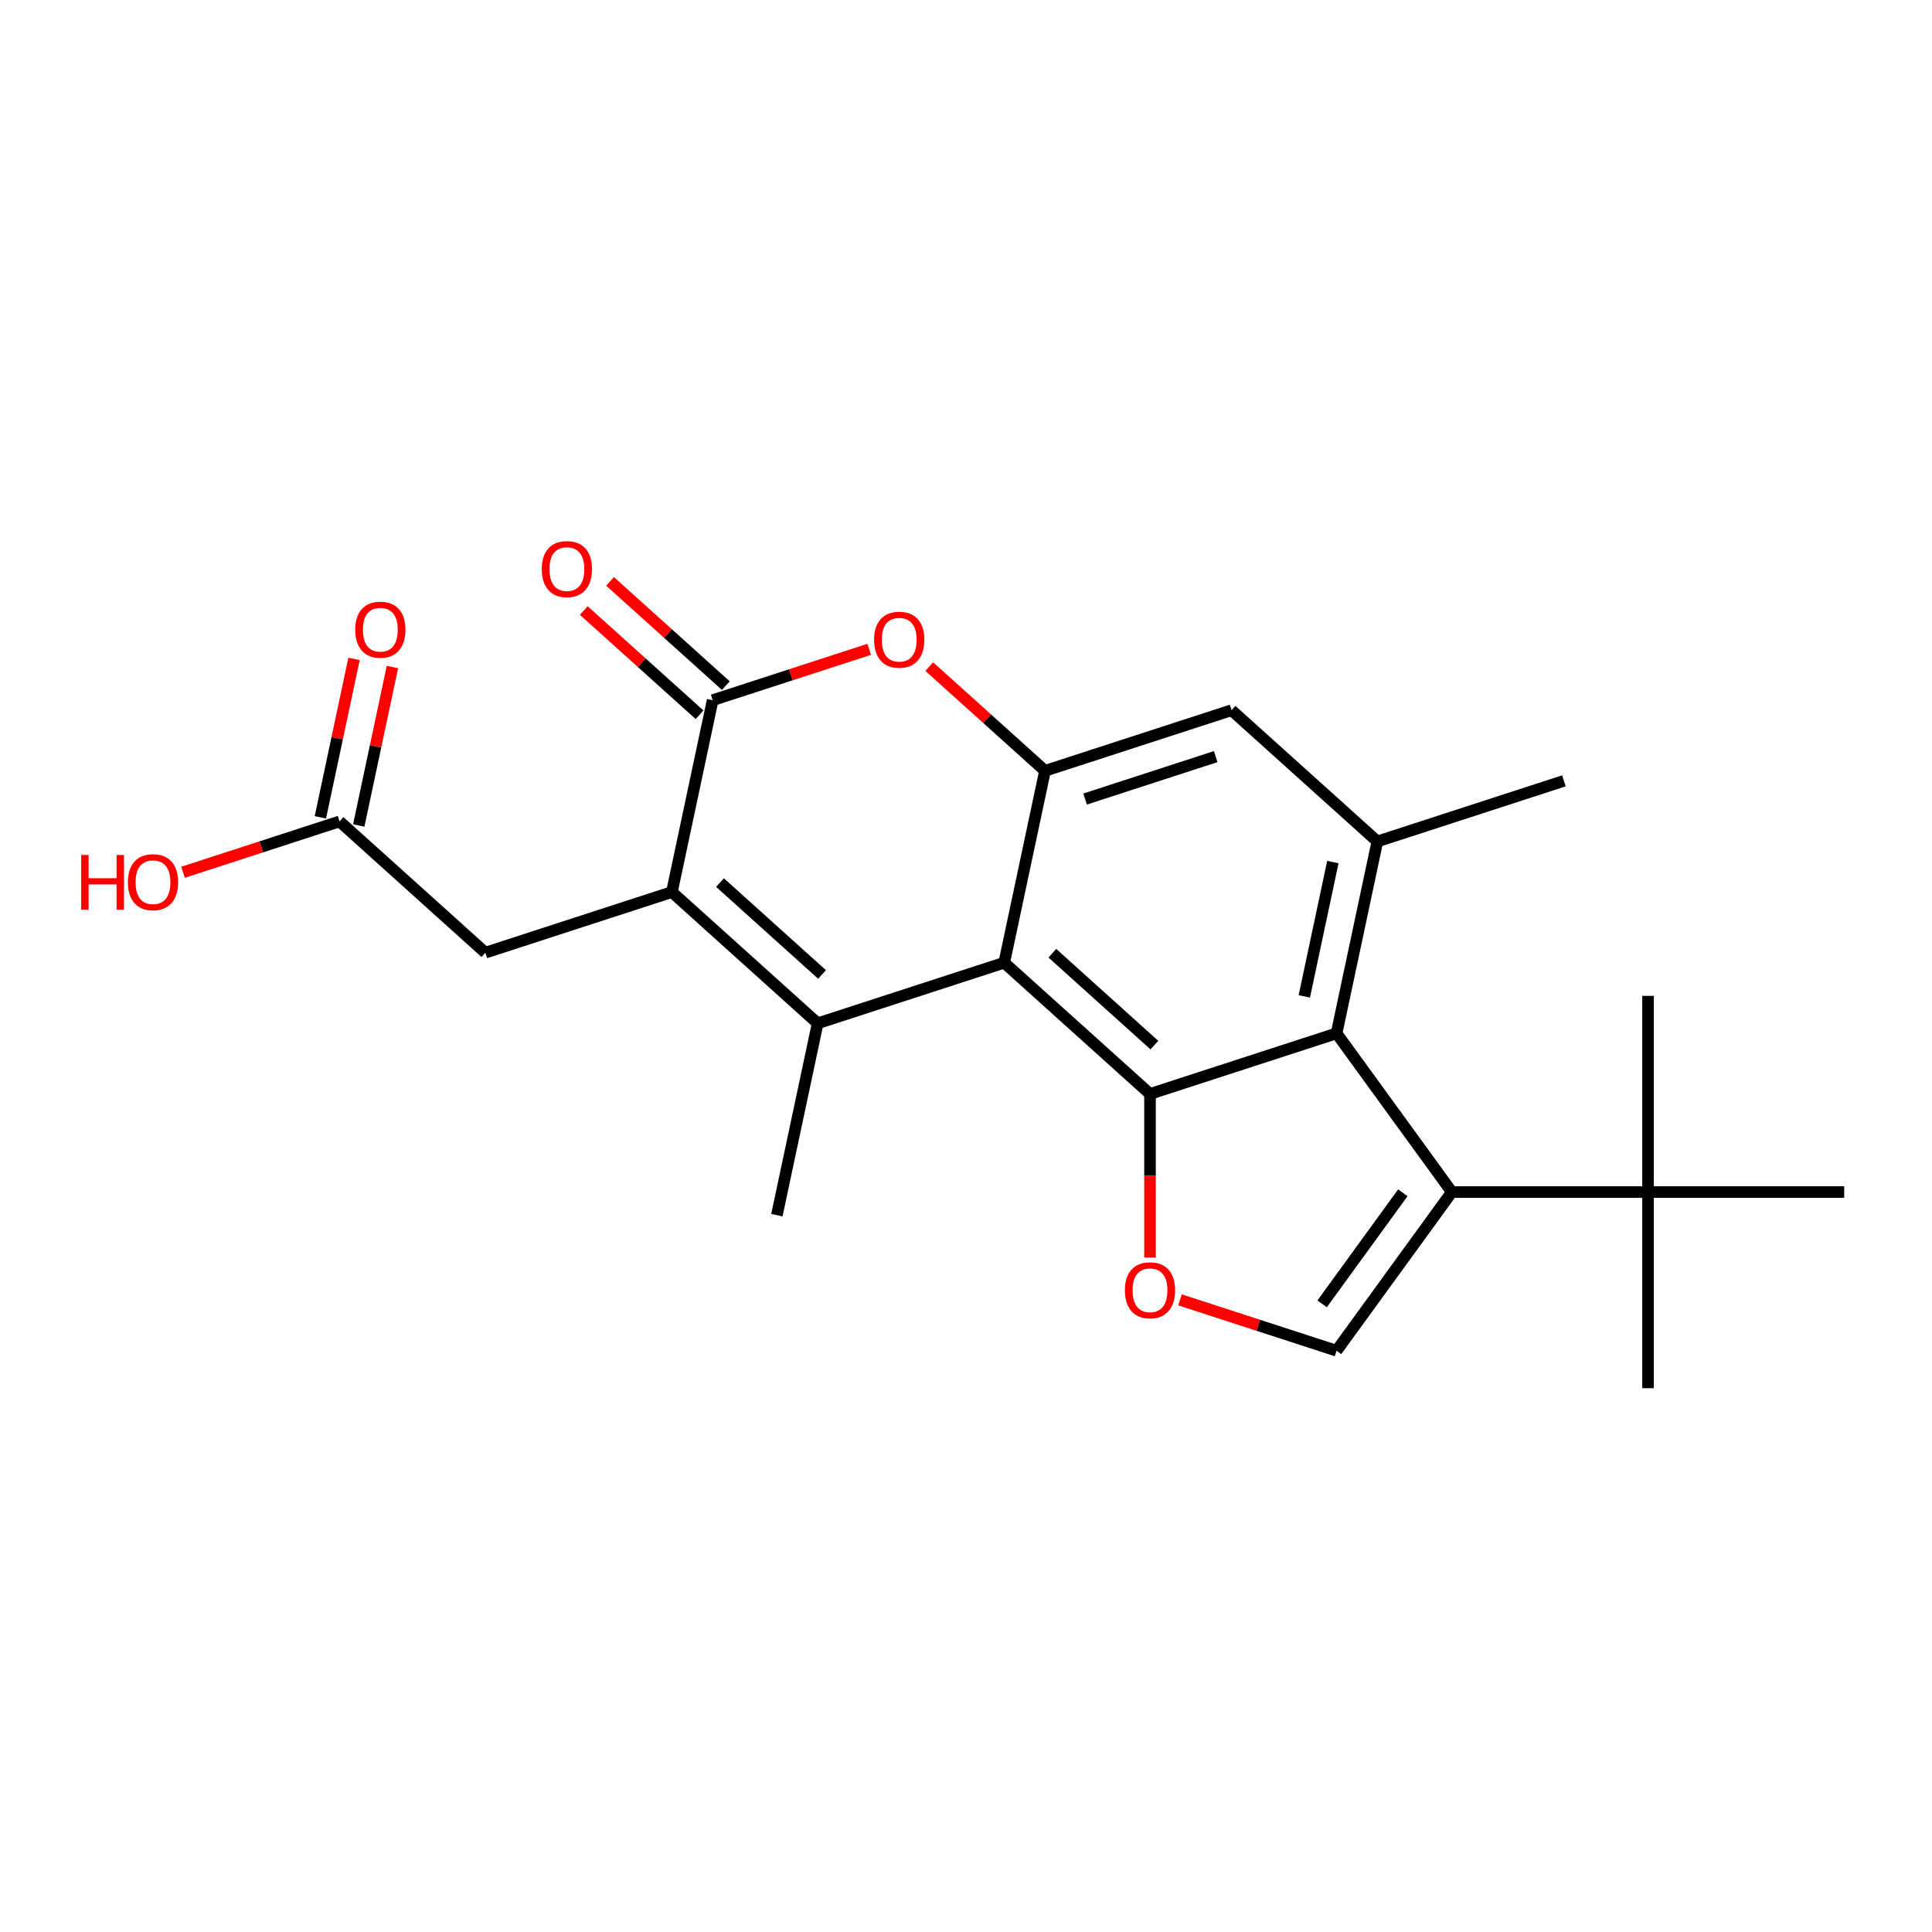 <?xml version='1.0' encoding='iso-8859-1'?>
<svg version='1.1' baseProfile='full'
              xmlns='http://www.w3.org/2000/svg'
                      xmlns:rdkit='http://www.rdkit.org/xml'
                      xmlns:xlink='http://www.w3.org/1999/xlink'
                  xml:space='preserve'
width='1000px' height='1000px' viewBox='0 0 1000 1000'>
<!-- END OF HEADER -->
<rect style='opacity:1.0;fill:#FFFFFF;stroke:none' width='1000' height='1000' x='0' y='0'> </rect>
<path class='bond-0' d='M 423.223,529.665 L 519.786,498.29' style='fill:none;fill-rule:evenodd;stroke:#000000;stroke-width:6px;stroke-linecap:butt;stroke-linejoin:miter;stroke-opacity:1' />
<path class='bond-2' d='M 423.223,529.665 L 347.77,461.726' style='fill:none;fill-rule:evenodd;stroke:#000000;stroke-width:6px;stroke-linecap:butt;stroke-linejoin:miter;stroke-opacity:1' />
<path class='bond-2' d='M 425.493,504.383 L 372.676,456.827' style='fill:none;fill-rule:evenodd;stroke:#000000;stroke-width:6px;stroke-linecap:butt;stroke-linejoin:miter;stroke-opacity:1' />
<path class='bond-17' d='M 423.223,529.665 L 402.114,628.978' style='fill:none;fill-rule:evenodd;stroke:#000000;stroke-width:6px;stroke-linecap:butt;stroke-linejoin:miter;stroke-opacity:1' />
<path class='bond-1' d='M 519.786,498.29 L 595.239,566.228' style='fill:none;fill-rule:evenodd;stroke:#000000;stroke-width:6px;stroke-linecap:butt;stroke-linejoin:miter;stroke-opacity:1' />
<path class='bond-1' d='M 544.692,493.39 L 597.509,540.947' style='fill:none;fill-rule:evenodd;stroke:#000000;stroke-width:6px;stroke-linecap:butt;stroke-linejoin:miter;stroke-opacity:1' />
<path class='bond-6' d='M 519.786,498.29 L 540.896,398.976' style='fill:none;fill-rule:evenodd;stroke:#000000;stroke-width:6px;stroke-linecap:butt;stroke-linejoin:miter;stroke-opacity:1' />
<path class='bond-4' d='M 595.239,566.228 L 691.802,534.853' style='fill:none;fill-rule:evenodd;stroke:#000000;stroke-width:6px;stroke-linecap:butt;stroke-linejoin:miter;stroke-opacity:1' />
<path class='bond-8' d='M 595.239,566.228 L 595.239,608.565' style='fill:none;fill-rule:evenodd;stroke:#000000;stroke-width:6px;stroke-linecap:butt;stroke-linejoin:miter;stroke-opacity:1' />
<path class='bond-8' d='M 595.239,608.565 L 595.239,650.902' style='fill:none;fill-rule:evenodd;stroke:#FF0000;stroke-width:6px;stroke-linecap:butt;stroke-linejoin:miter;stroke-opacity:1' />
<path class='bond-3' d='M 347.77,461.726 L 368.88,362.413' style='fill:none;fill-rule:evenodd;stroke:#000000;stroke-width:6px;stroke-linecap:butt;stroke-linejoin:miter;stroke-opacity:1' />
<path class='bond-12' d='M 347.77,461.726 L 251.207,493.102' style='fill:none;fill-rule:evenodd;stroke:#000000;stroke-width:6px;stroke-linecap:butt;stroke-linejoin:miter;stroke-opacity:1' />
<path class='bond-7' d='M 368.88,362.413 L 409.392,349.25' style='fill:none;fill-rule:evenodd;stroke:#000000;stroke-width:6px;stroke-linecap:butt;stroke-linejoin:miter;stroke-opacity:1' />
<path class='bond-7' d='M 409.392,349.25 L 449.904,336.087' style='fill:none;fill-rule:evenodd;stroke:#FF0000;stroke-width:6px;stroke-linecap:butt;stroke-linejoin:miter;stroke-opacity:1' />
<path class='bond-15' d='M 375.674,354.868 L 345.716,327.894' style='fill:none;fill-rule:evenodd;stroke:#000000;stroke-width:6px;stroke-linecap:butt;stroke-linejoin:miter;stroke-opacity:1' />
<path class='bond-15' d='M 345.716,327.894 L 315.759,300.92' style='fill:none;fill-rule:evenodd;stroke:#FF0000;stroke-width:6px;stroke-linecap:butt;stroke-linejoin:miter;stroke-opacity:1' />
<path class='bond-15' d='M 362.086,369.958 L 332.129,342.985' style='fill:none;fill-rule:evenodd;stroke:#000000;stroke-width:6px;stroke-linecap:butt;stroke-linejoin:miter;stroke-opacity:1' />
<path class='bond-15' d='M 332.129,342.985 L 302.171,316.011' style='fill:none;fill-rule:evenodd;stroke:#FF0000;stroke-width:6px;stroke-linecap:butt;stroke-linejoin:miter;stroke-opacity:1' />
<path class='bond-5' d='M 691.802,534.853 L 751.481,616.994' style='fill:none;fill-rule:evenodd;stroke:#000000;stroke-width:6px;stroke-linecap:butt;stroke-linejoin:miter;stroke-opacity:1' />
<path class='bond-24' d='M 691.802,534.853 L 712.912,435.539' style='fill:none;fill-rule:evenodd;stroke:#000000;stroke-width:6px;stroke-linecap:butt;stroke-linejoin:miter;stroke-opacity:1' />
<path class='bond-24' d='M 675.106,515.734 L 689.883,446.214' style='fill:none;fill-rule:evenodd;stroke:#000000;stroke-width:6px;stroke-linecap:butt;stroke-linejoin:miter;stroke-opacity:1' />
<path class='bond-13' d='M 751.481,616.994 L 853.013,616.994' style='fill:none;fill-rule:evenodd;stroke:#000000;stroke-width:6px;stroke-linecap:butt;stroke-linejoin:miter;stroke-opacity:1' />
<path class='bond-25' d='M 751.481,616.994 L 691.802,699.135' style='fill:none;fill-rule:evenodd;stroke:#000000;stroke-width:6px;stroke-linecap:butt;stroke-linejoin:miter;stroke-opacity:1' />
<path class='bond-25' d='M 726.101,617.379 L 684.326,674.878' style='fill:none;fill-rule:evenodd;stroke:#000000;stroke-width:6px;stroke-linecap:butt;stroke-linejoin:miter;stroke-opacity:1' />
<path class='bond-11' d='M 540.896,398.976 L 637.459,367.601' style='fill:none;fill-rule:evenodd;stroke:#000000;stroke-width:6px;stroke-linecap:butt;stroke-linejoin:miter;stroke-opacity:1' />
<path class='bond-11' d='M 561.655,413.582 L 629.249,391.62' style='fill:none;fill-rule:evenodd;stroke:#000000;stroke-width:6px;stroke-linecap:butt;stroke-linejoin:miter;stroke-opacity:1' />
<path class='bond-23' d='M 540.896,398.976 L 510.938,372.002' style='fill:none;fill-rule:evenodd;stroke:#000000;stroke-width:6px;stroke-linecap:butt;stroke-linejoin:miter;stroke-opacity:1' />
<path class='bond-23' d='M 510.938,372.002 L 480.981,345.029' style='fill:none;fill-rule:evenodd;stroke:#FF0000;stroke-width:6px;stroke-linecap:butt;stroke-linejoin:miter;stroke-opacity:1' />
<path class='bond-9' d='M 610.778,672.809 L 651.29,685.972' style='fill:none;fill-rule:evenodd;stroke:#FF0000;stroke-width:6px;stroke-linecap:butt;stroke-linejoin:miter;stroke-opacity:1' />
<path class='bond-9' d='M 651.29,685.972 L 691.802,699.135' style='fill:none;fill-rule:evenodd;stroke:#000000;stroke-width:6px;stroke-linecap:butt;stroke-linejoin:miter;stroke-opacity:1' />
<path class='bond-10' d='M 712.912,435.539 L 637.459,367.601' style='fill:none;fill-rule:evenodd;stroke:#000000;stroke-width:6px;stroke-linecap:butt;stroke-linejoin:miter;stroke-opacity:1' />
<path class='bond-19' d='M 712.912,435.539 L 809.475,404.164' style='fill:none;fill-rule:evenodd;stroke:#000000;stroke-width:6px;stroke-linecap:butt;stroke-linejoin:miter;stroke-opacity:1' />
<path class='bond-14' d='M 251.207,493.102 L 175.754,425.163' style='fill:none;fill-rule:evenodd;stroke:#000000;stroke-width:6px;stroke-linecap:butt;stroke-linejoin:miter;stroke-opacity:1' />
<path class='bond-20' d='M 853.013,616.994 L 853.013,718.526' style='fill:none;fill-rule:evenodd;stroke:#000000;stroke-width:6px;stroke-linecap:butt;stroke-linejoin:miter;stroke-opacity:1' />
<path class='bond-21' d='M 853.013,616.994 L 853.013,515.462' style='fill:none;fill-rule:evenodd;stroke:#000000;stroke-width:6px;stroke-linecap:butt;stroke-linejoin:miter;stroke-opacity:1' />
<path class='bond-22' d='M 853.013,616.994 L 954.545,616.994' style='fill:none;fill-rule:evenodd;stroke:#000000;stroke-width:6px;stroke-linecap:butt;stroke-linejoin:miter;stroke-opacity:1' />
<path class='bond-16' d='M 185.686,427.274 L 194.402,386.267' style='fill:none;fill-rule:evenodd;stroke:#000000;stroke-width:6px;stroke-linecap:butt;stroke-linejoin:miter;stroke-opacity:1' />
<path class='bond-16' d='M 194.402,386.267 L 203.118,345.259' style='fill:none;fill-rule:evenodd;stroke:#FF0000;stroke-width:6px;stroke-linecap:butt;stroke-linejoin:miter;stroke-opacity:1' />
<path class='bond-16' d='M 165.823,423.052 L 174.539,382.045' style='fill:none;fill-rule:evenodd;stroke:#000000;stroke-width:6px;stroke-linecap:butt;stroke-linejoin:miter;stroke-opacity:1' />
<path class='bond-16' d='M 174.539,382.045 L 183.256,341.037' style='fill:none;fill-rule:evenodd;stroke:#FF0000;stroke-width:6px;stroke-linecap:butt;stroke-linejoin:miter;stroke-opacity:1' />
<path class='bond-18' d='M 175.754,425.163 L 135.242,438.327' style='fill:none;fill-rule:evenodd;stroke:#000000;stroke-width:6px;stroke-linecap:butt;stroke-linejoin:miter;stroke-opacity:1' />
<path class='bond-18' d='M 135.242,438.327 L 94.73,451.49' style='fill:none;fill-rule:evenodd;stroke:#FF0000;stroke-width:6px;stroke-linecap:butt;stroke-linejoin:miter;stroke-opacity:1' />
<path  class='atom-8' d='M 452.443 331.118
Q 452.443 324.318, 455.803 320.518
Q 459.163 316.718, 465.443 316.718
Q 471.723 316.718, 475.083 320.518
Q 478.443 324.318, 478.443 331.118
Q 478.443 337.998, 475.043 341.918
Q 471.643 345.798, 465.443 345.798
Q 459.203 345.798, 455.803 341.918
Q 452.443 338.038, 452.443 331.118
M 465.443 342.598
Q 469.763 342.598, 472.083 339.718
Q 474.443 336.798, 474.443 331.118
Q 474.443 325.558, 472.083 322.758
Q 469.763 319.918, 465.443 319.918
Q 461.123 319.918, 458.763 322.718
Q 456.443 325.518, 456.443 331.118
Q 456.443 336.838, 458.763 339.718
Q 461.123 342.598, 465.443 342.598
' fill='#FF0000'/>
<path  class='atom-9' d='M 582.239 667.84
Q 582.239 661.04, 585.599 657.24
Q 588.959 653.44, 595.239 653.44
Q 601.519 653.44, 604.879 657.24
Q 608.239 661.04, 608.239 667.84
Q 608.239 674.72, 604.839 678.64
Q 601.439 682.52, 595.239 682.52
Q 588.999 682.52, 585.599 678.64
Q 582.239 674.76, 582.239 667.84
M 595.239 679.32
Q 599.559 679.32, 601.879 676.44
Q 604.239 673.52, 604.239 667.84
Q 604.239 662.28, 601.879 659.48
Q 599.559 656.64, 595.239 656.64
Q 590.919 656.64, 588.559 659.44
Q 586.239 662.24, 586.239 667.84
Q 586.239 673.56, 588.559 676.44
Q 590.919 679.32, 595.239 679.32
' fill='#FF0000'/>
<path  class='atom-16' d='M 280.427 294.555
Q 280.427 287.755, 283.787 283.955
Q 287.147 280.155, 293.427 280.155
Q 299.707 280.155, 303.067 283.955
Q 306.427 287.755, 306.427 294.555
Q 306.427 301.435, 303.027 305.355
Q 299.627 309.235, 293.427 309.235
Q 287.187 309.235, 283.787 305.355
Q 280.427 301.475, 280.427 294.555
M 293.427 306.035
Q 297.747 306.035, 300.067 303.155
Q 302.427 300.235, 302.427 294.555
Q 302.427 288.995, 300.067 286.195
Q 297.747 283.355, 293.427 283.355
Q 289.107 283.355, 286.747 286.155
Q 284.427 288.955, 284.427 294.555
Q 284.427 300.275, 286.747 303.155
Q 289.107 306.035, 293.427 306.035
' fill='#FF0000'/>
<path  class='atom-17' d='M 183.864 325.93
Q 183.864 319.13, 187.224 315.33
Q 190.584 311.53, 196.864 311.53
Q 203.144 311.53, 206.504 315.33
Q 209.864 319.13, 209.864 325.93
Q 209.864 332.81, 206.464 336.73
Q 203.064 340.61, 196.864 340.61
Q 190.624 340.61, 187.224 336.73
Q 183.864 332.85, 183.864 325.93
M 196.864 337.41
Q 201.184 337.41, 203.504 334.53
Q 205.864 331.61, 205.864 325.93
Q 205.864 320.37, 203.504 317.57
Q 201.184 314.73, 196.864 314.73
Q 192.544 314.73, 190.184 317.53
Q 187.864 320.33, 187.864 325.93
Q 187.864 331.65, 190.184 334.53
Q 192.544 337.41, 196.864 337.41
' fill='#FF0000'/>
<path  class='atom-19' d='M 42.031 442.539
L 45.871 442.539
L 45.871 454.579
L 60.351 454.579
L 60.351 442.539
L 64.191 442.539
L 64.191 470.859
L 60.351 470.859
L 60.351 457.779
L 45.871 457.779
L 45.871 470.859
L 42.031 470.859
L 42.031 442.539
' fill='#FF0000'/>
<path  class='atom-19' d='M 66.191 456.619
Q 66.191 449.819, 69.551 446.019
Q 72.911 442.219, 79.191 442.219
Q 85.471 442.219, 88.831 446.019
Q 92.191 449.819, 92.191 456.619
Q 92.191 463.499, 88.791 467.419
Q 85.391 471.299, 79.191 471.299
Q 72.951 471.299, 69.551 467.419
Q 66.191 463.539, 66.191 456.619
M 79.191 468.099
Q 83.511 468.099, 85.831 465.219
Q 88.191 462.299, 88.191 456.619
Q 88.191 451.059, 85.831 448.259
Q 83.511 445.419, 79.191 445.419
Q 74.871 445.419, 72.511 448.219
Q 70.191 451.019, 70.191 456.619
Q 70.191 462.339, 72.511 465.219
Q 74.871 468.099, 79.191 468.099
' fill='#FF0000'/>
</svg>
